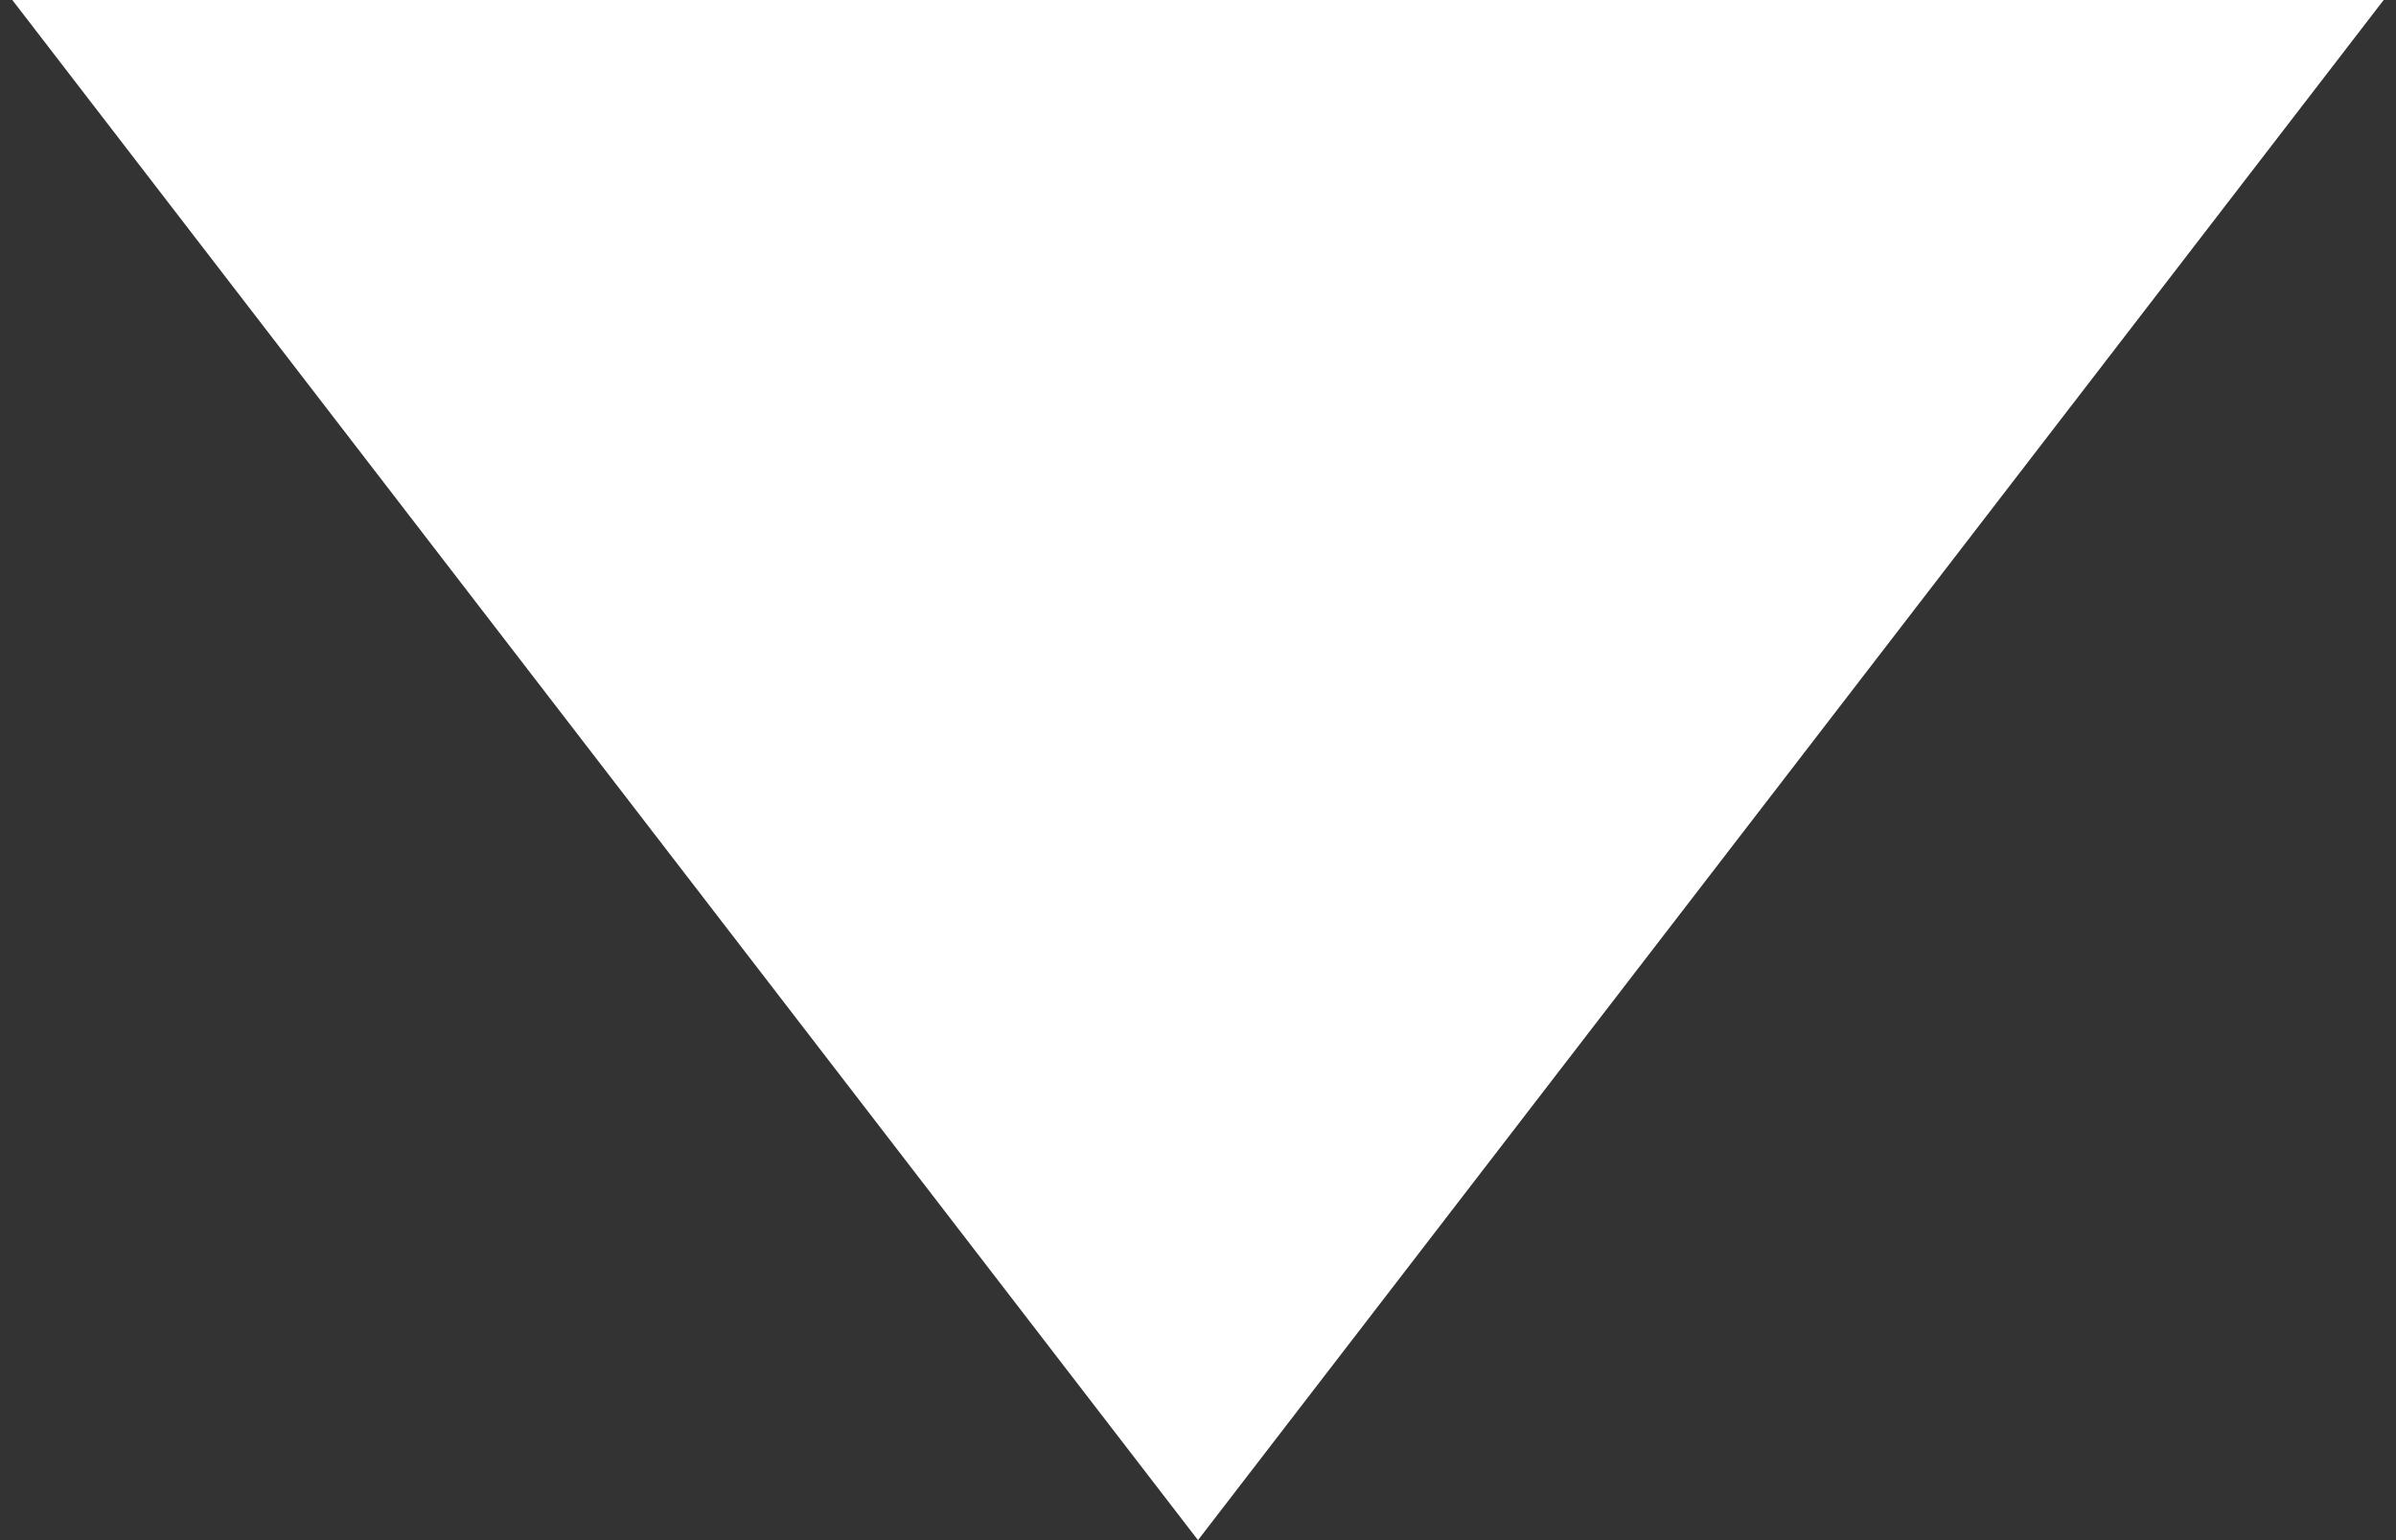 <?xml version="1.0" encoding="utf-8"?>
<svg width="14" height="9" viewBox="0 0 14 9" fill="none" xmlns="http://www.w3.org/2000/svg">
<rect x="0" y="0" width="14" height="9" fill="#333333" stroke="none"/>
<path d="M7 9L0.072 -1.30507e-06L13.928 -9.36995e-08L7 9Z" fill="white"/>
</svg>
